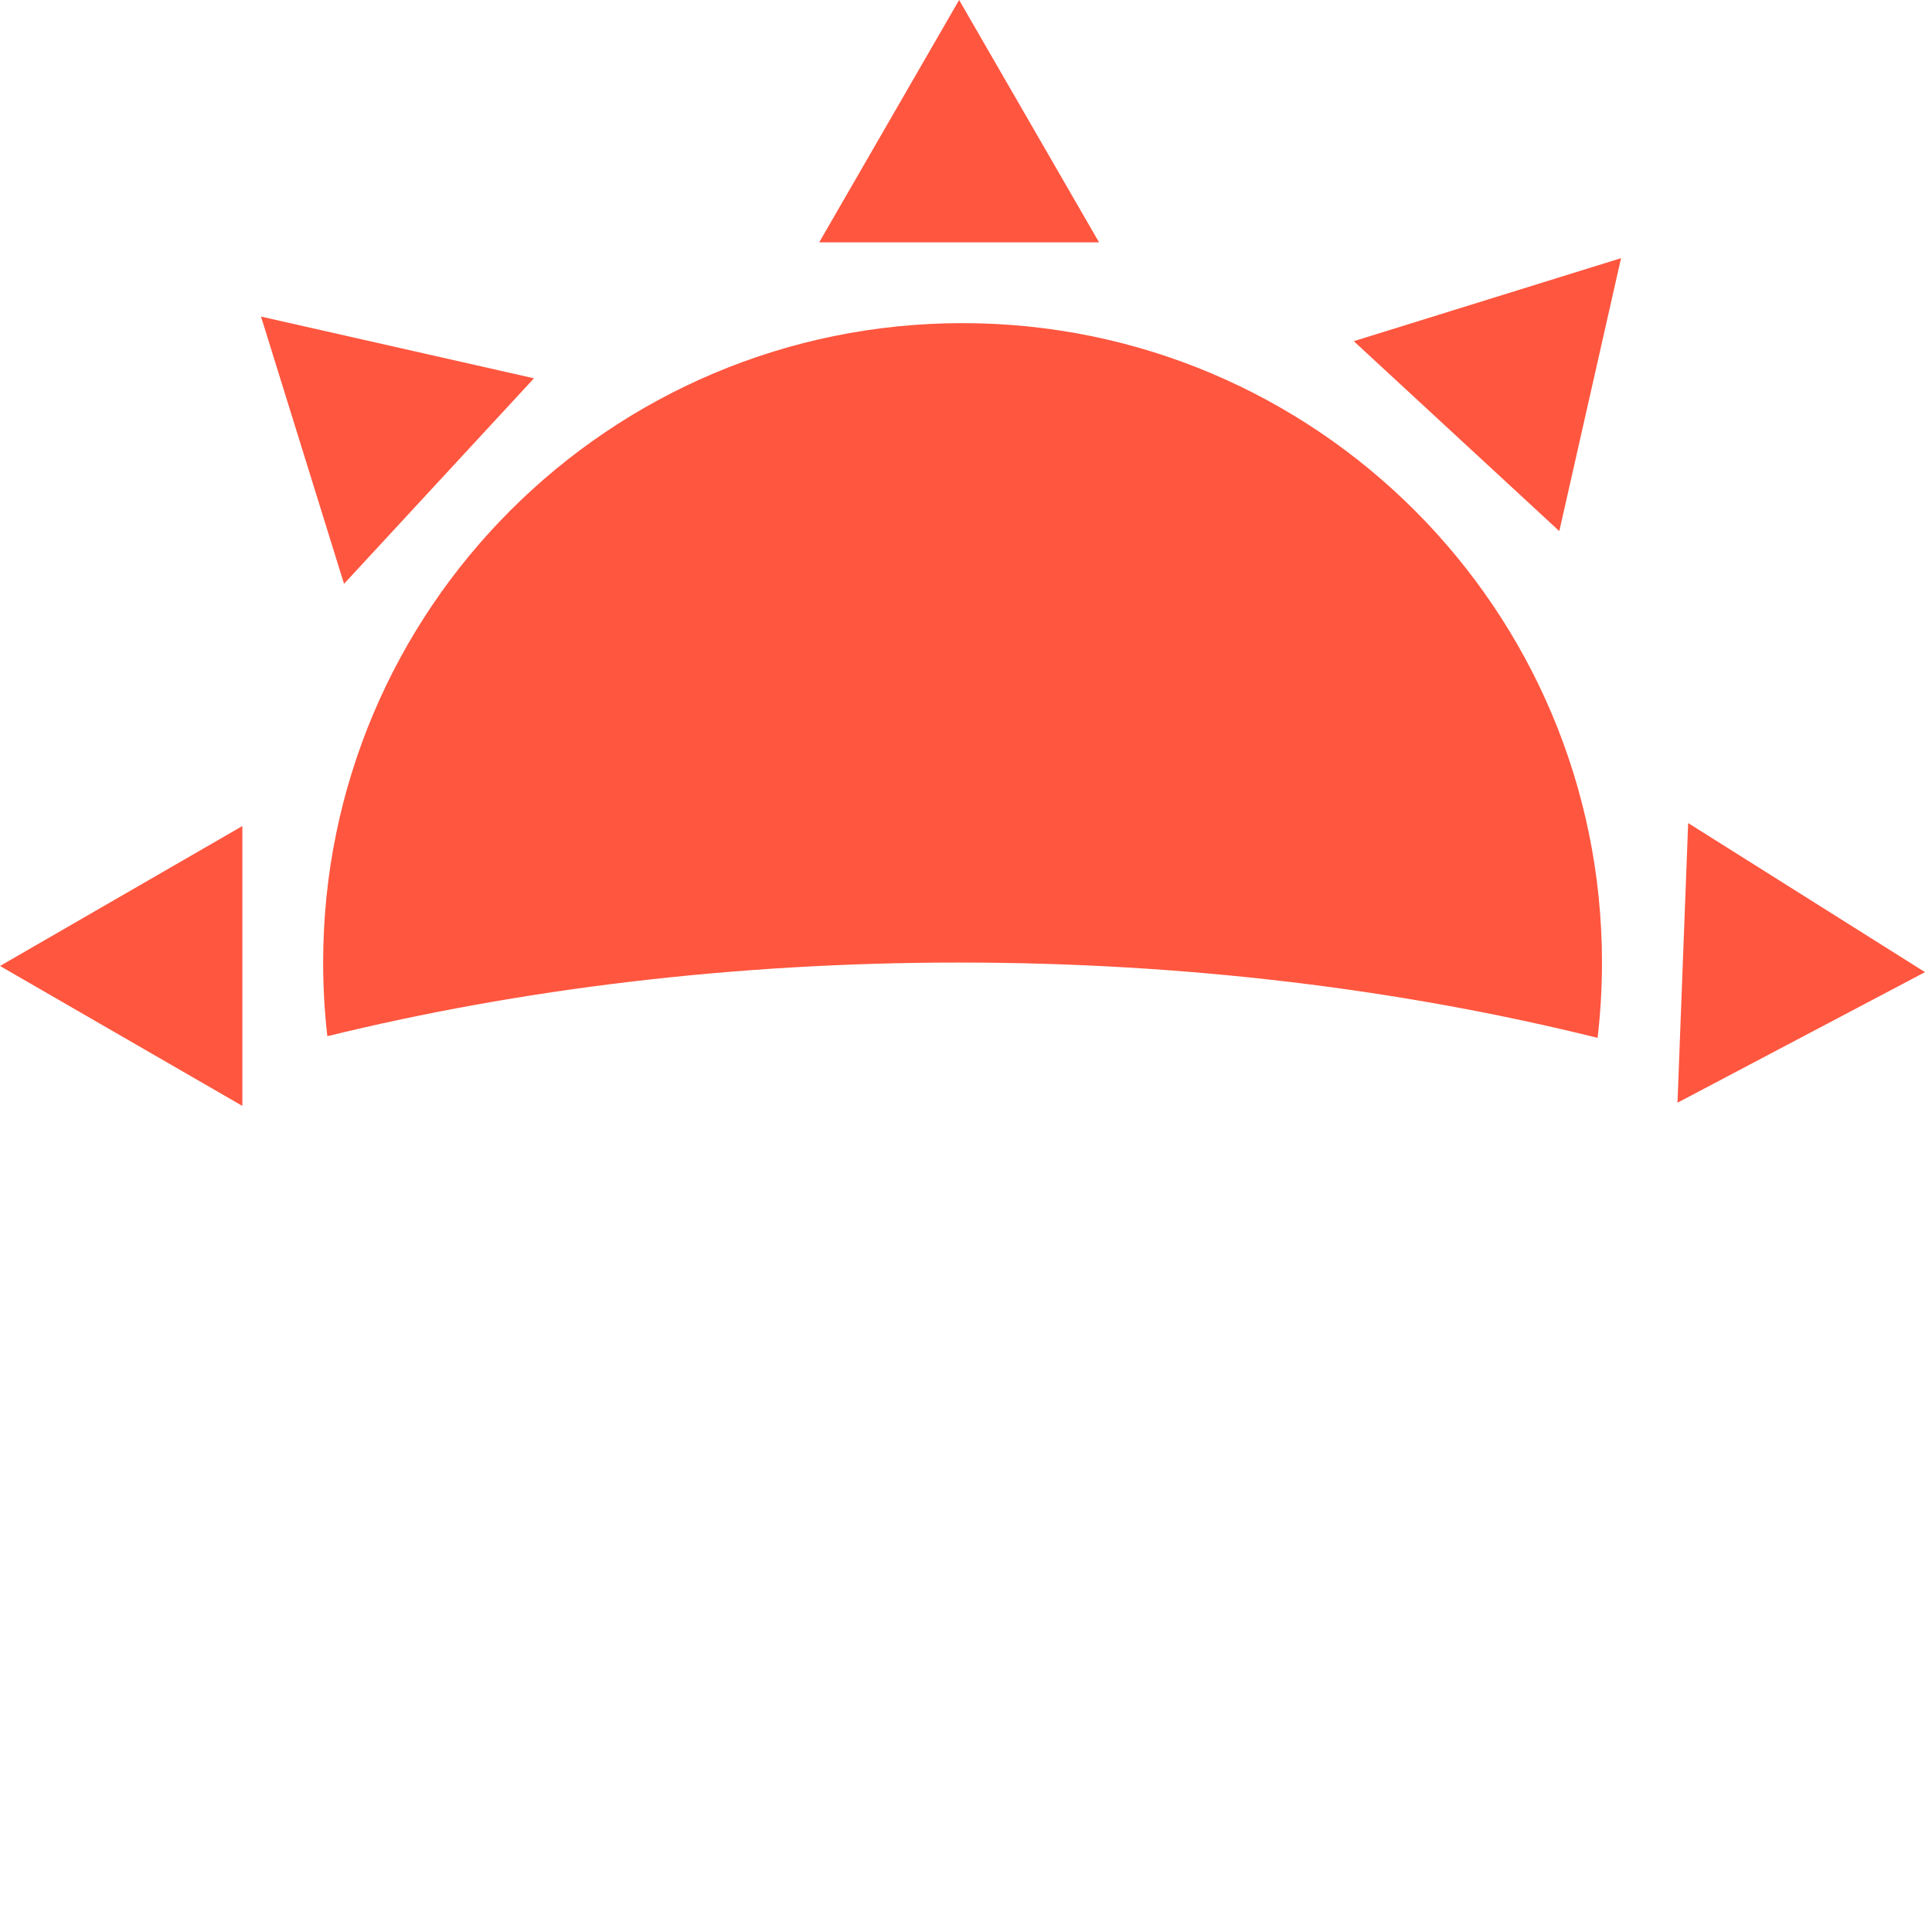 <?xml version="1.0" encoding="UTF-8"?> <svg xmlns="http://www.w3.org/2000/svg" width="281" height="280" viewBox="0 0 281 280" fill="none"> <path d="M139.5 0L159.852 35.25H119.148L139.5 0Z" fill="#FF563F"></path> <path d="M235.773 37.549L226.793 77.249L196.901 49.623L235.773 37.549Z" fill="#FF563F"></path> <path d="M279.983 141.396L243.982 160.389L245.535 119.715L279.983 141.396Z" fill="#FF563F"></path> <path d="M0 140.5L35.25 120.148L35.25 160.852L0 140.5Z" fill="#FF563F"></path> <path d="M37.964 46.046L77.664 55.025L50.038 84.917L37.964 46.046Z" fill="#FF563F"></path> <path fill-rule="evenodd" clip-rule="evenodd" d="M232.362 150.955C232.783 147.362 233 143.706 233 140C233 88.638 191.362 47 140 47C88.638 47 47 88.638 47 140C47 143.624 47.207 147.199 47.611 150.715C75.694 143.828 106.787 140 139.5 140C172.591 140 204.024 143.916 232.362 150.955Z" fill="#FF563F"></path> </svg> 